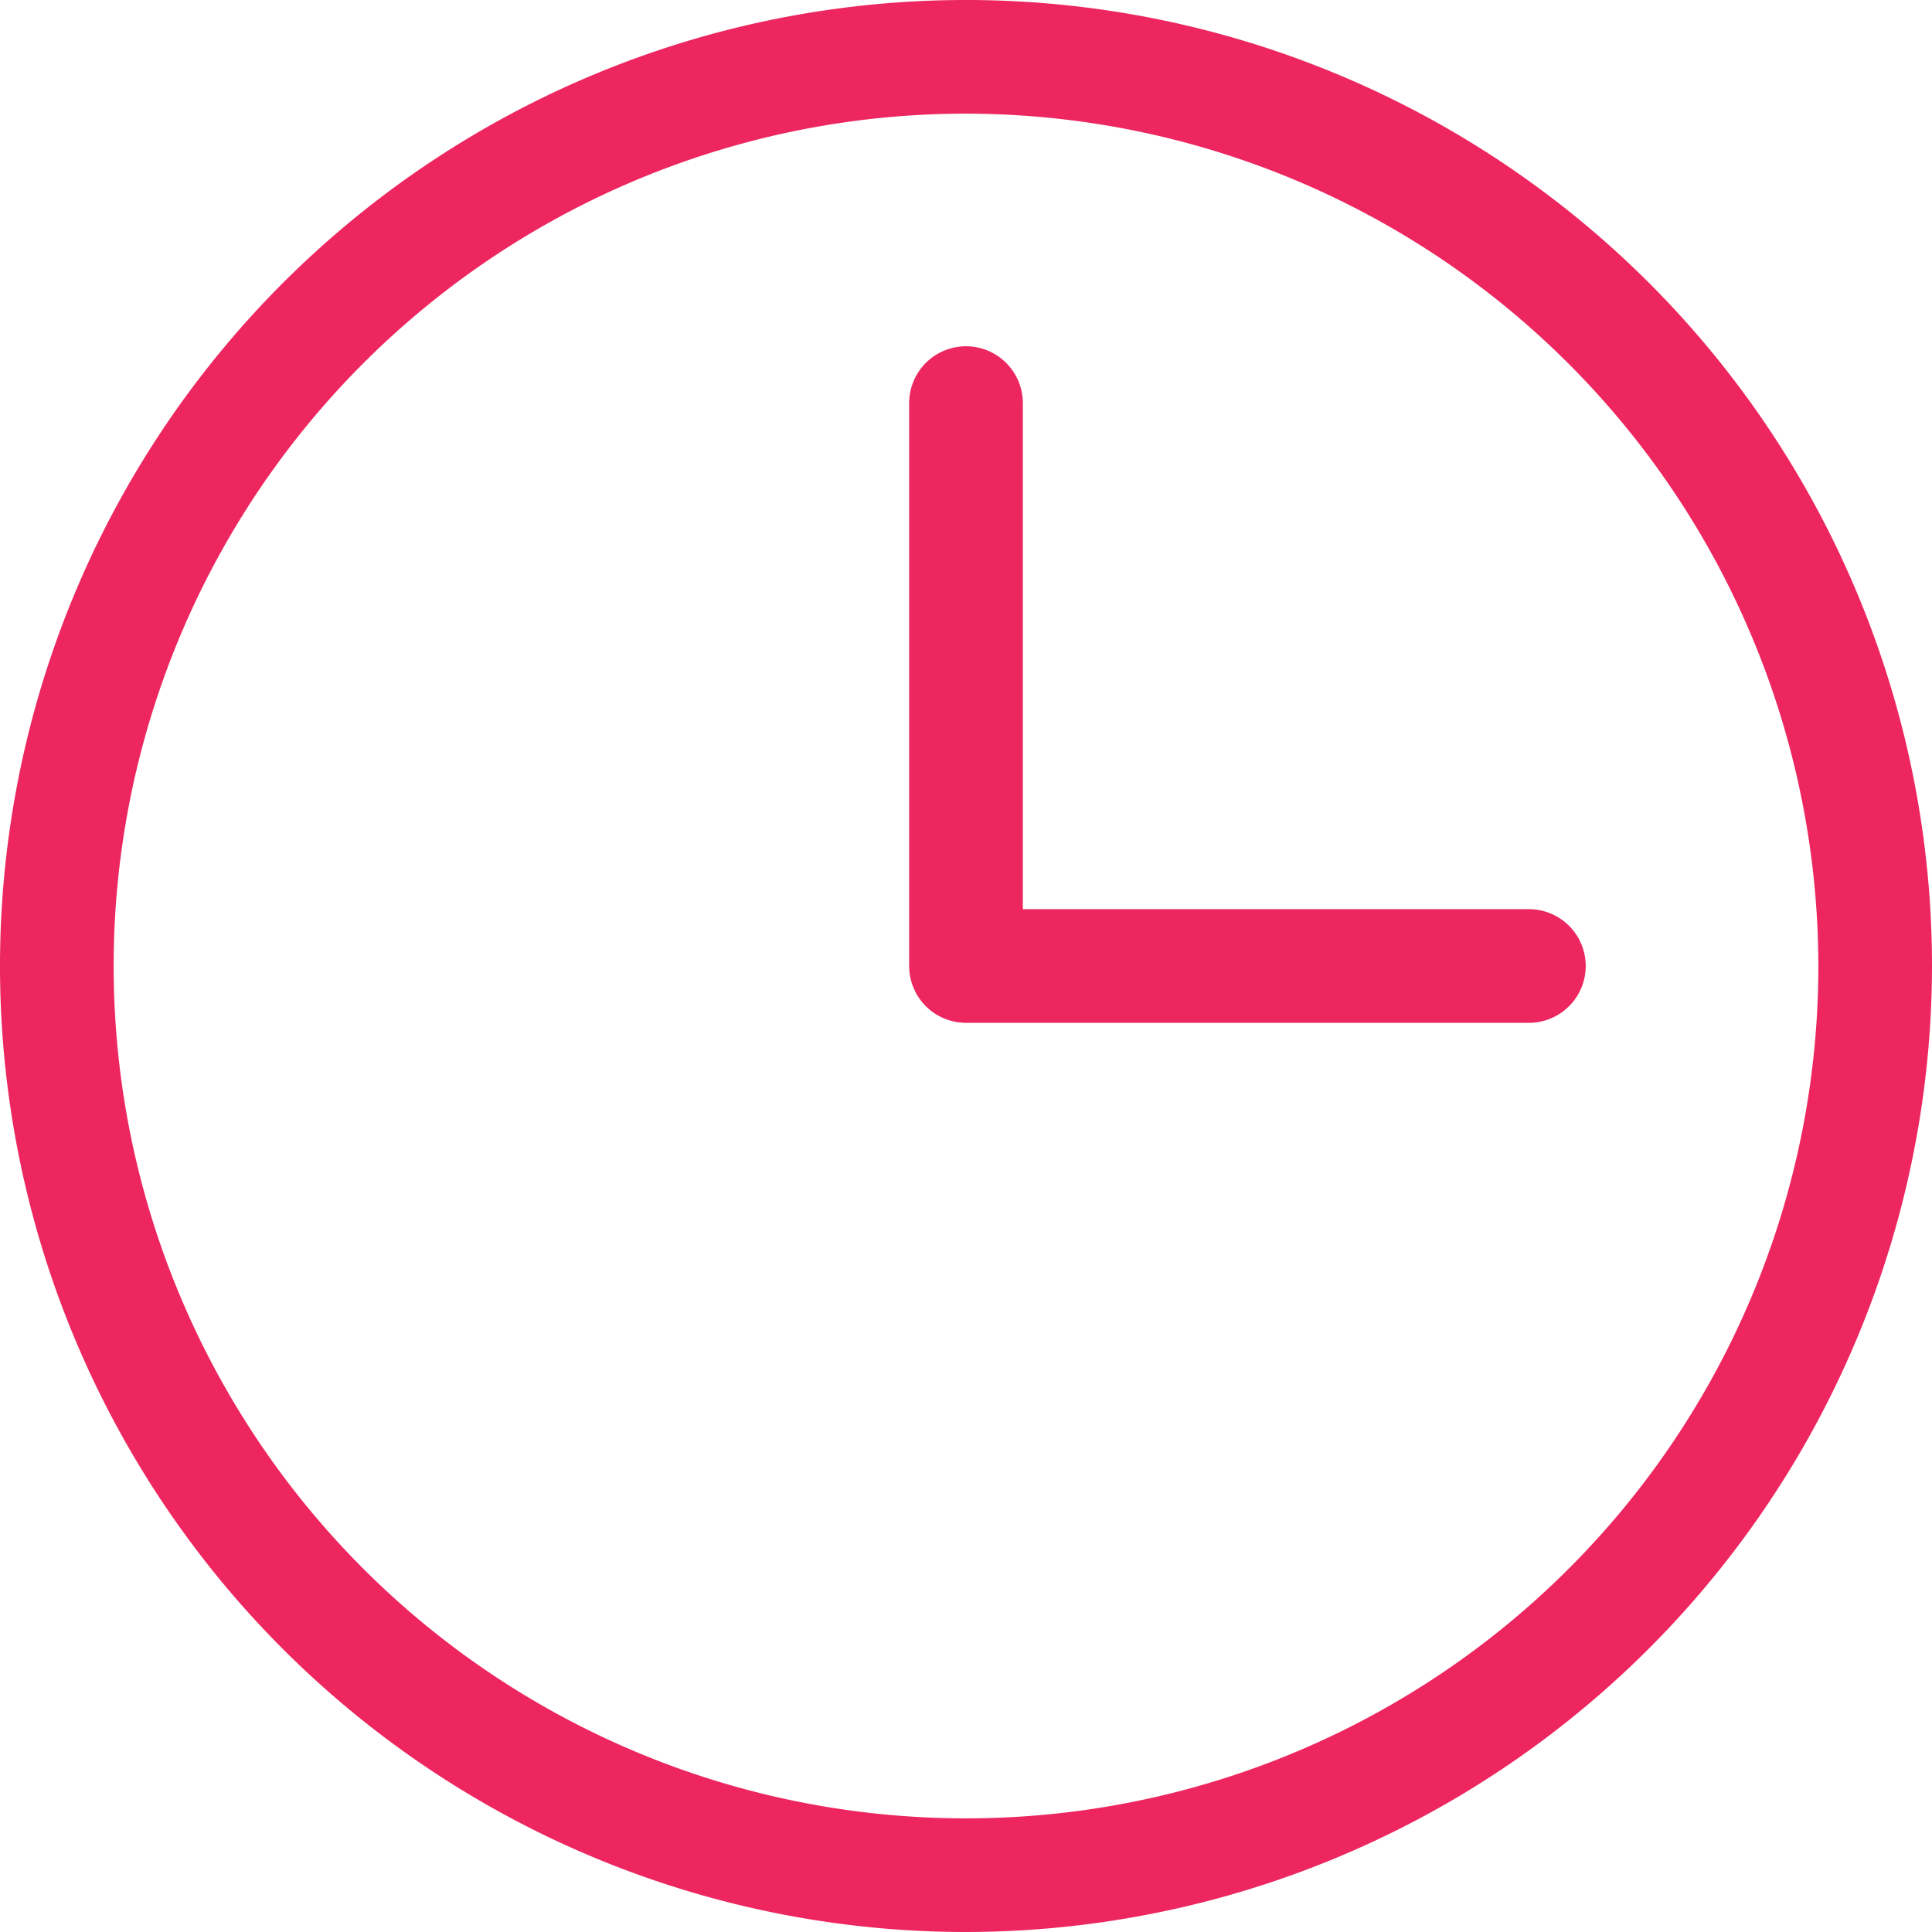 <svg xmlns="http://www.w3.org/2000/svg" width="17" height="17" viewBox="0 0 17 17">
  <g id="icon_time_small" transform="translate(-1492.159 -527)">
    <path id="パス_15" data-name="パス 15" d="M1500.659,544a8.5,8.5,0,1,1,8.5-8.5A8.51,8.51,0,0,1,1500.659,544Zm0-16a7.5,7.5,0,1,0,7.5,7.5A7.508,7.508,0,0,0,1500.659,528Z" fill="#ed265f"/>
    <path id="パス_16" data-name="パス 16" d="M1505.612,536h-4.953a.5.5,0,0,1-.5-.5v-4.953a.5.5,0,0,1,1,0V535h4.453a.5.5,0,0,1,0,1Z" fill="#ed265f"/>
  </g>
</svg>
